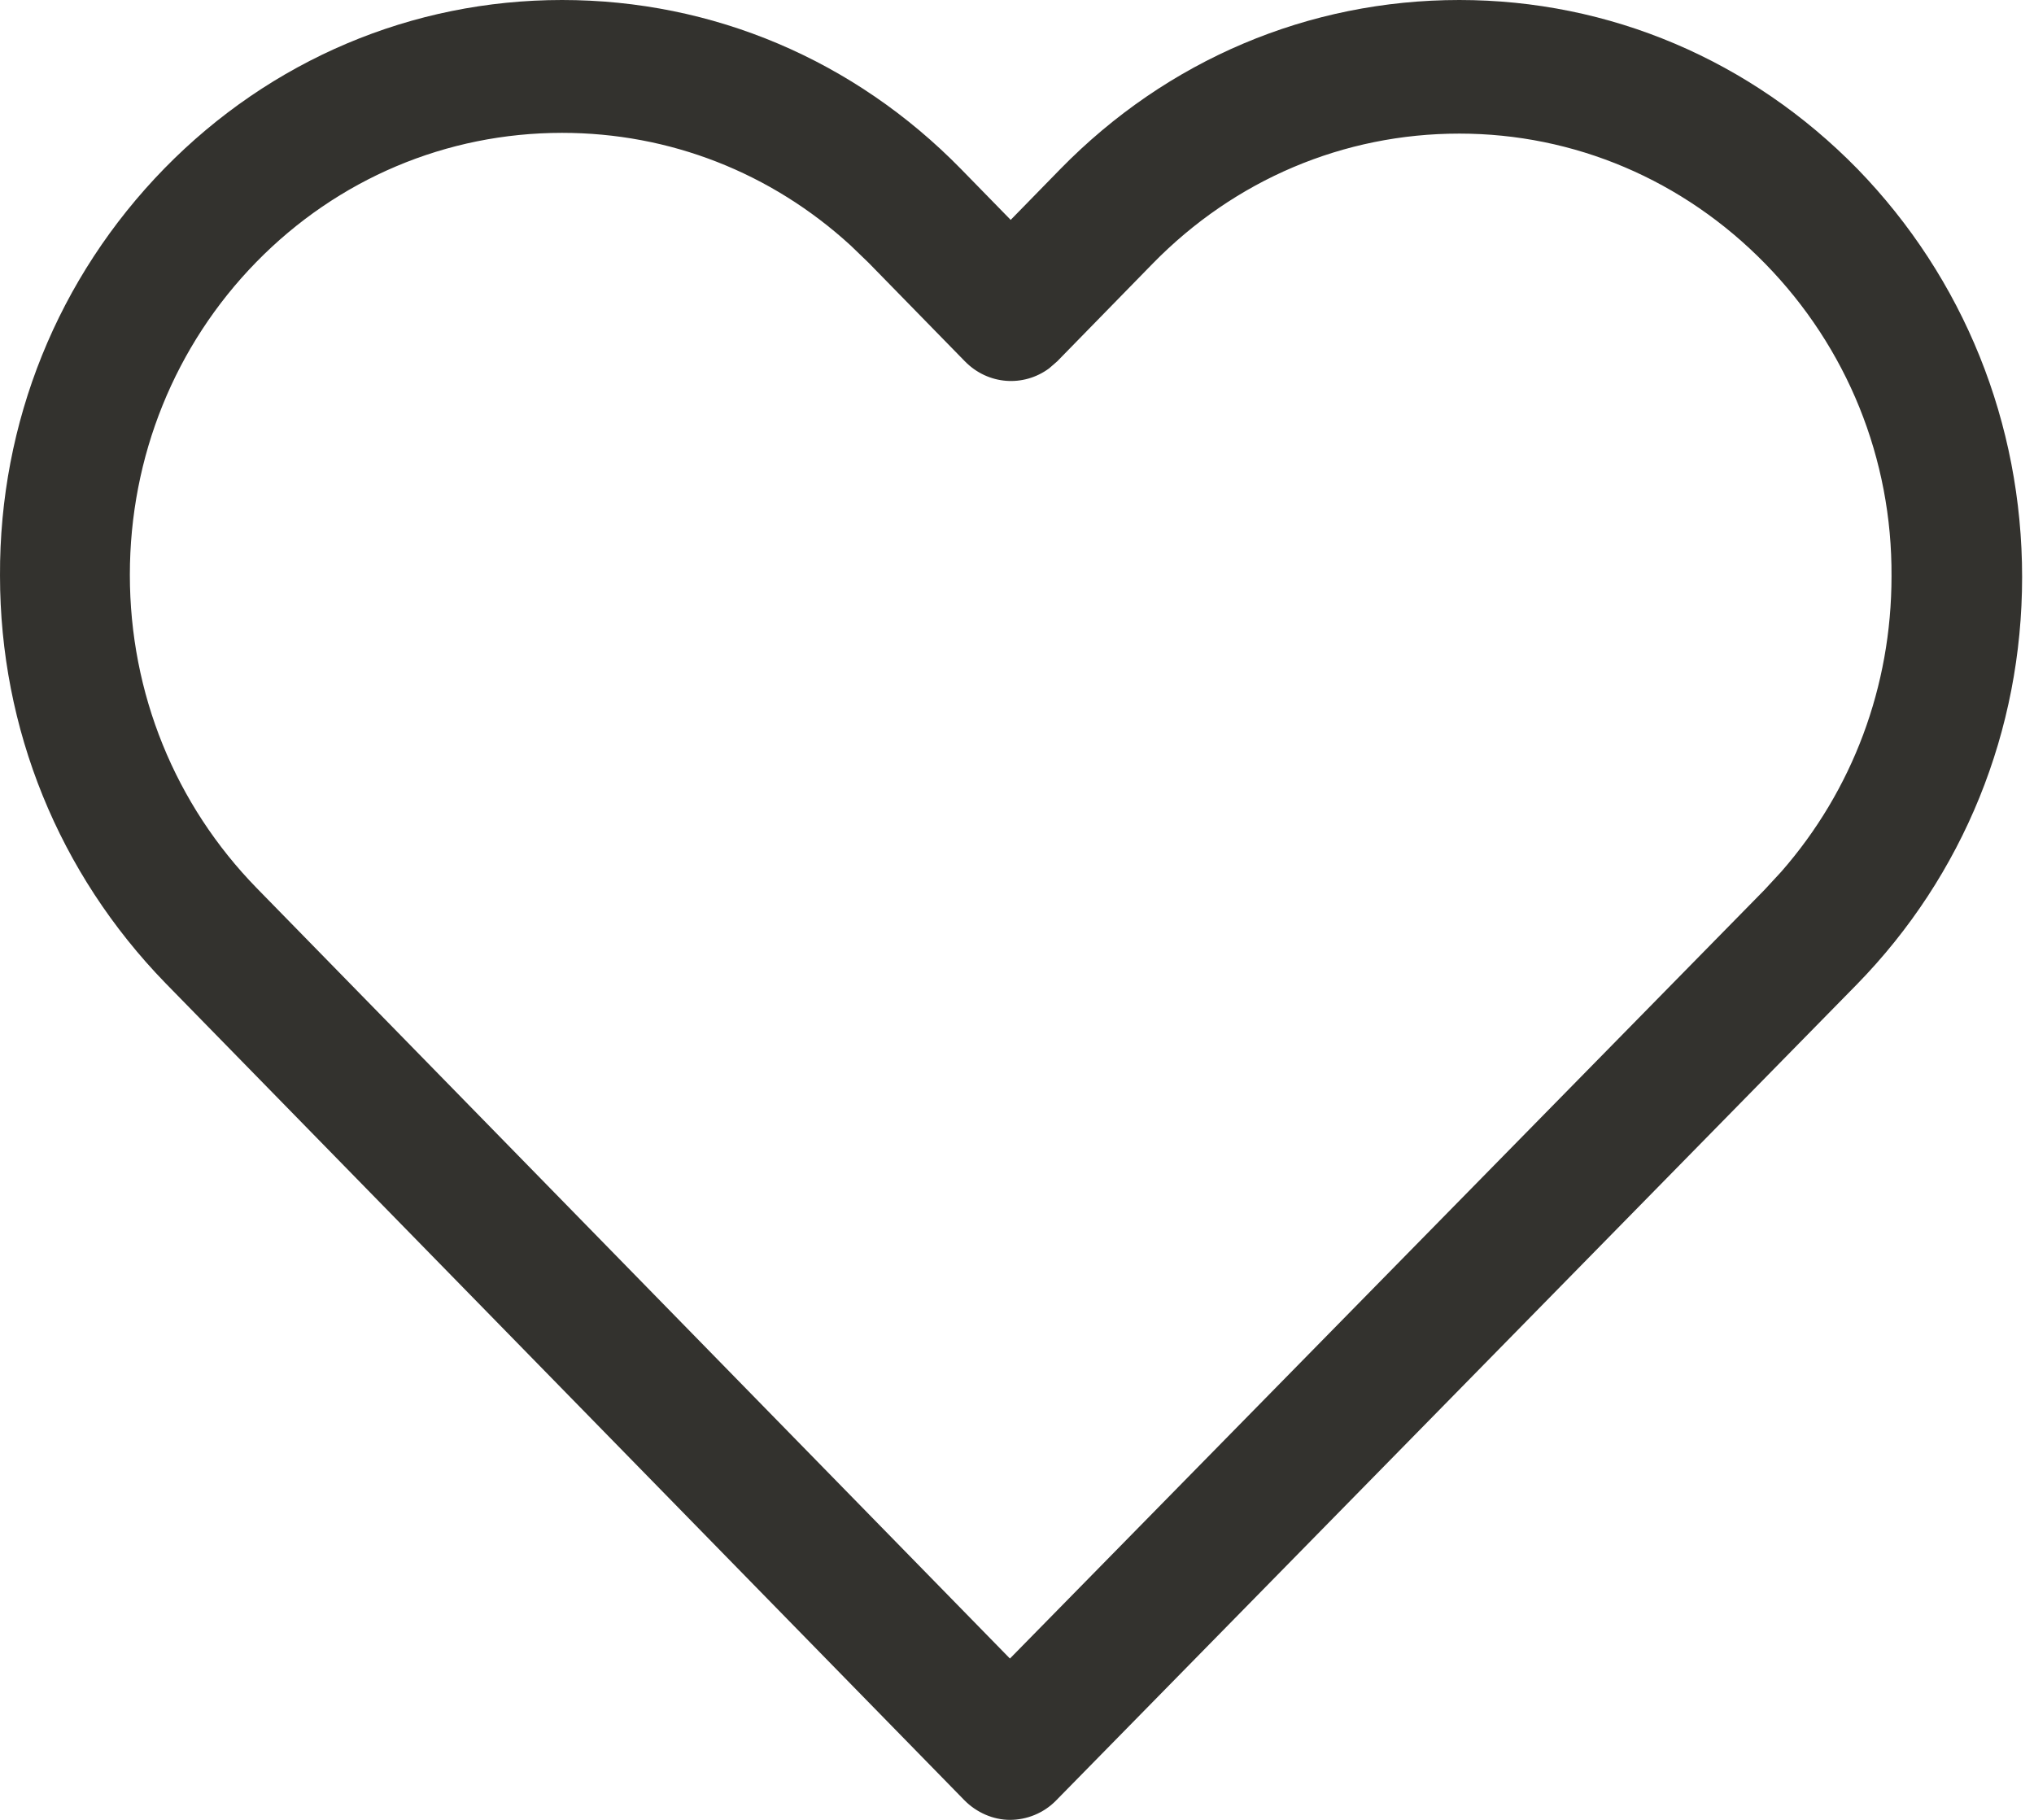 <?xml version="1.0" encoding="UTF-8"?>
<svg width="19px" height="17px" viewBox="0 0 19 17" version="1.1" xmlns="http://www.w3.org/2000/svg" xmlns:xlink="http://www.w3.org/1999/xlink">
    <title>4B5124A1-EBFD-482B-A625-E20AA00FA127</title>
    <g id="Ürün-Detay" stroke="none" stroke-width="1" fill="none" fill-rule="evenodd">
        <g id="Ürün-Detay-borganik" transform="translate(-1126, -794)" fill="#33322E" fill-rule="nonzero">
            <g id="Shape-Copy-4" transform="translate(1126, 794)">
                <path d="M13.632,0 C12.223,0 10.902,0.56 9.905,1.579 L9.441,2.054 L8.977,1.579 C7.98,0.56 6.659,0 5.25,0 C3.849,0 2.528,0.56 1.537,1.572 C0.54,2.593 -0.006,3.944 5.56026679e-05,5.377 C5.56026679e-05,6.81 0.549,8.157 1.544,9.182 L9.006,16.814 C9.122,16.933 9.28,17 9.434,17 C9.593,17 9.75,16.936 9.863,16.821 L17.345,9.196 C18.341,8.177 18.889,6.826 18.889,5.391 C18.889,3.952 18.343,2.6 17.352,1.579 C16.355,0.56 15.034,0 13.632,0 Z M5.25,1.241 C6.255,1.241 7.202,1.612 7.946,2.293 L8.114,2.455 L9.013,3.375 C9.229,3.596 9.561,3.618 9.8,3.441 L9.876,3.375 L10.768,2.462 C11.534,1.679 12.55,1.248 13.632,1.248 C14.707,1.248 15.723,1.68 16.488,2.462 C17.256,3.247 17.676,4.287 17.669,5.384 C17.669,6.411 17.306,7.381 16.64,8.142 L16.481,8.314 L9.434,15.493 L2.401,8.299 C1.635,7.515 1.213,6.476 1.213,5.37 C1.213,4.265 1.634,3.226 2.394,2.448 C3.154,1.671 4.17,1.241 5.25,1.241 Z" id="Shape-Copy-2"></path>
            </g>
        </g>
    </g>
</svg>